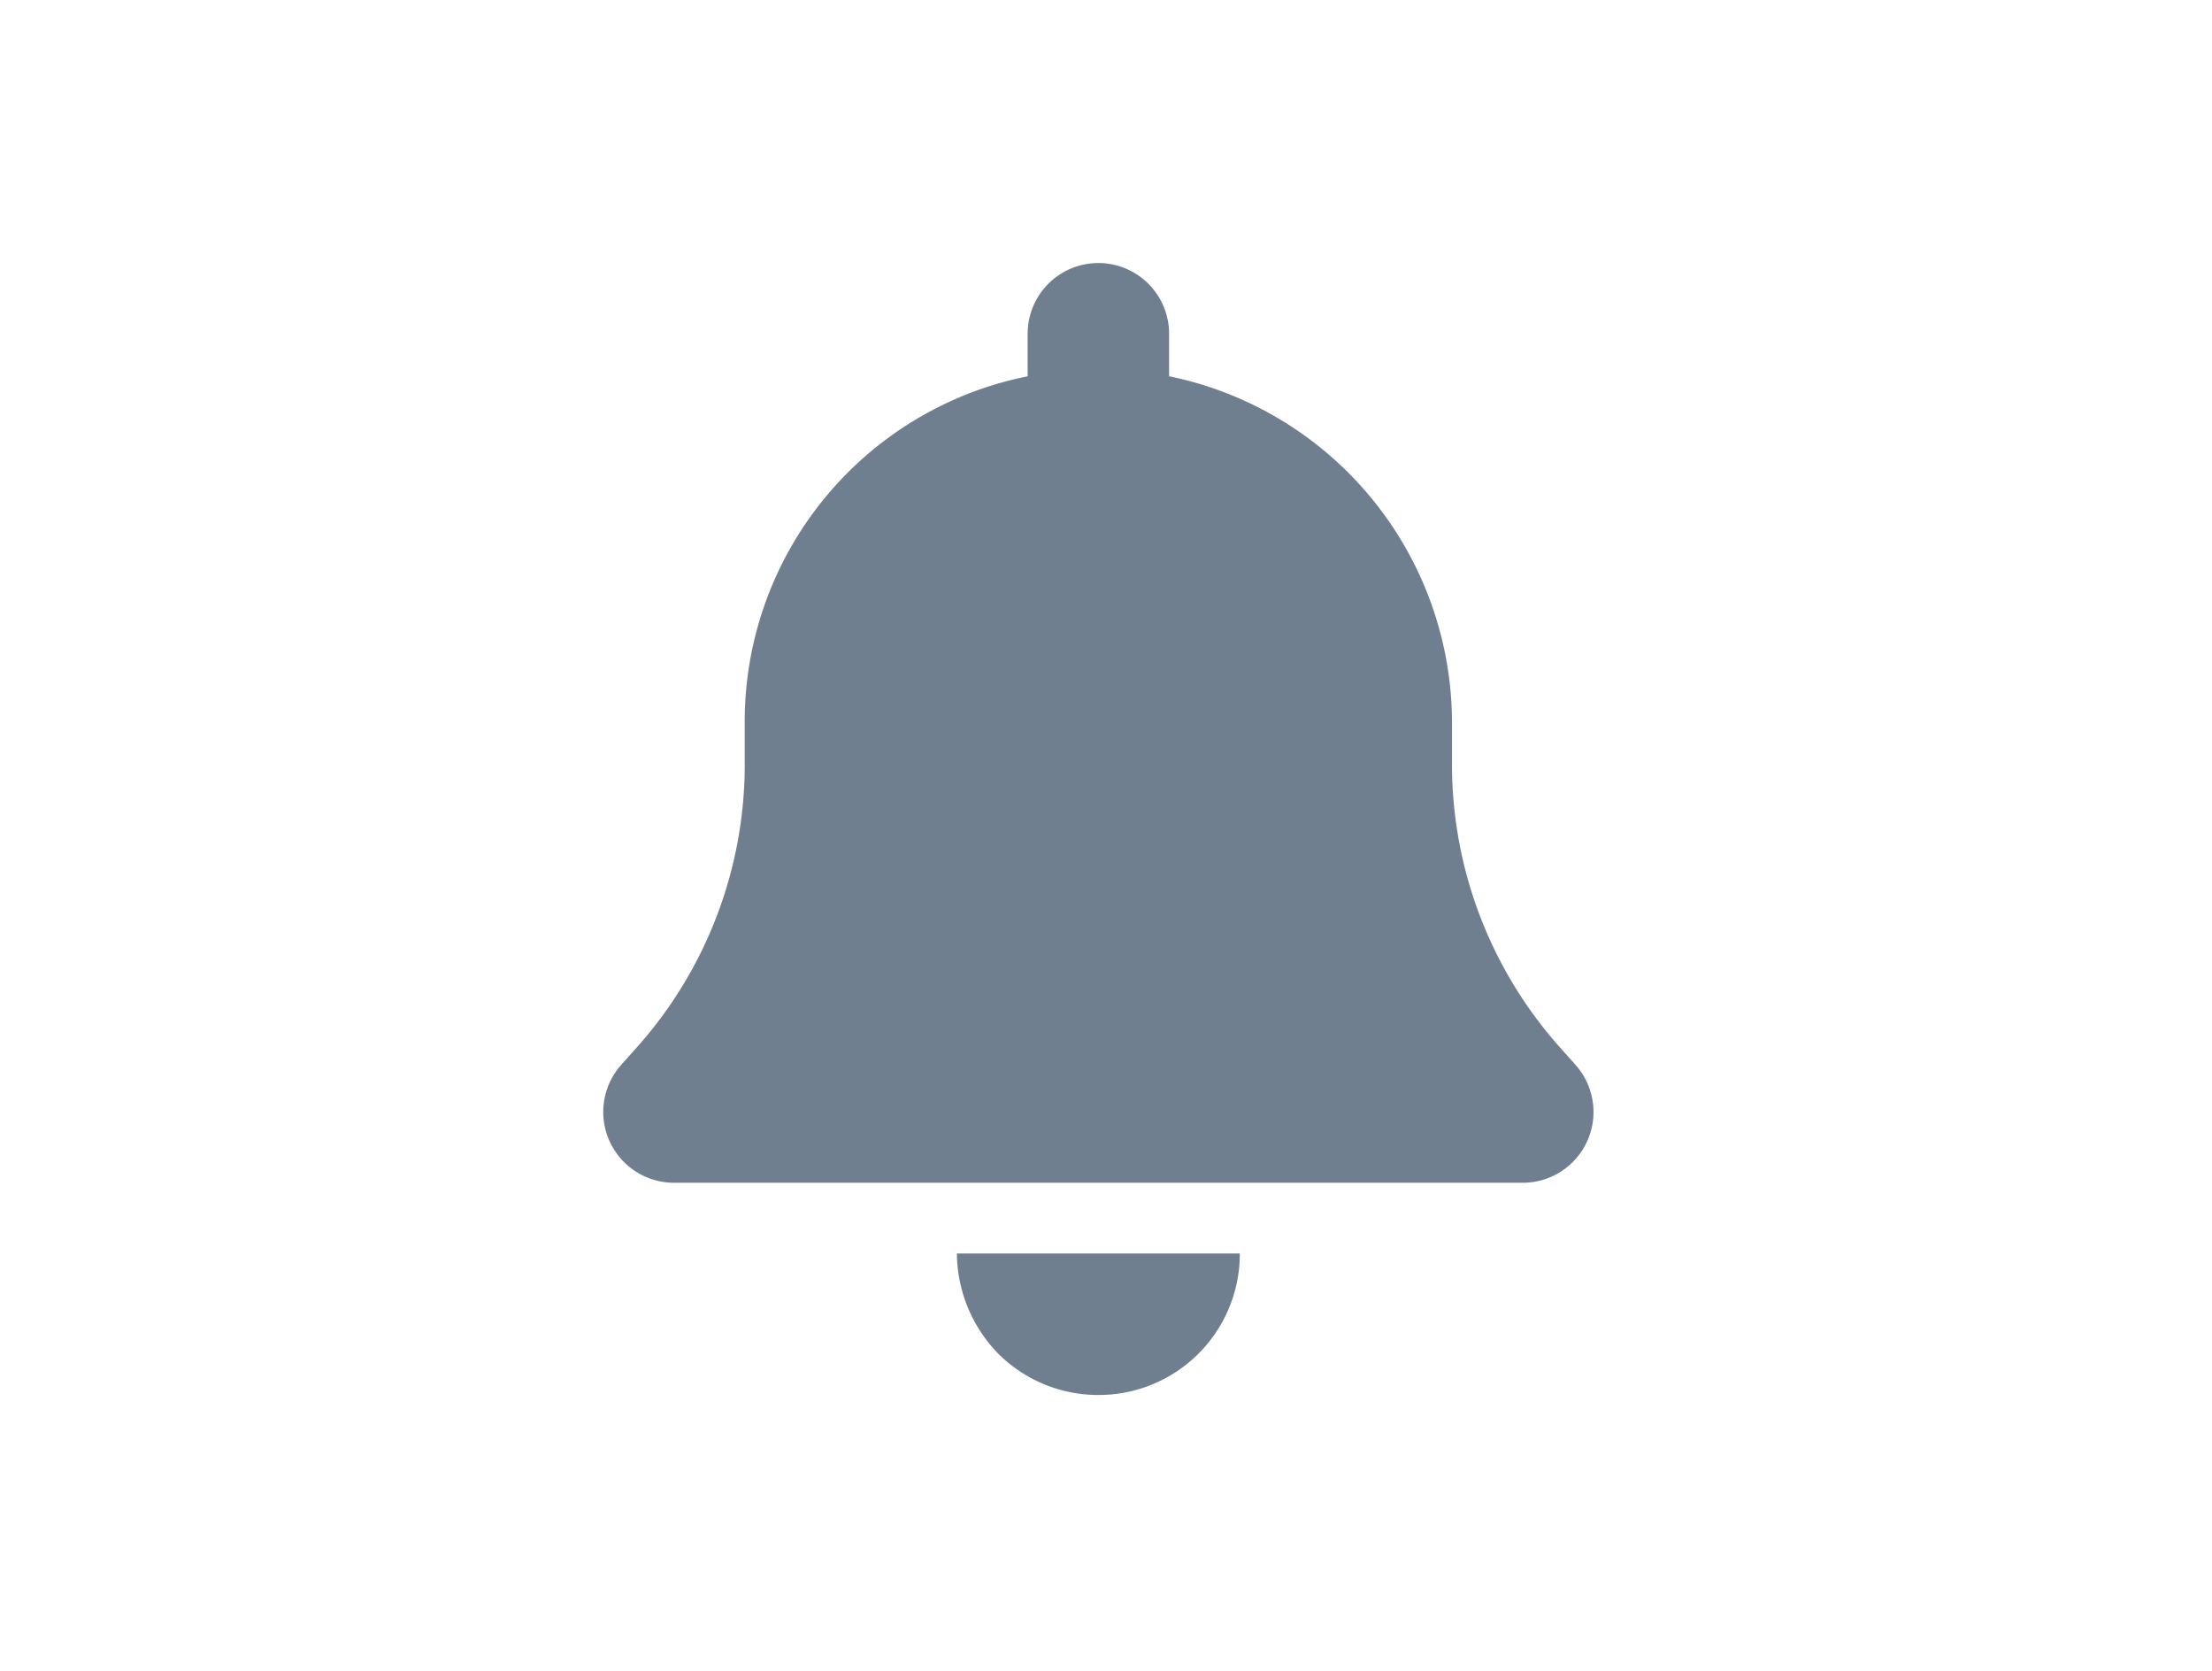<svg xmlns="http://www.w3.org/2000/svg" width="143" height="108" viewBox="0 0 143 108"><g id="icon" transform="translate(-636 -944)"><path id="bell-solid" d="M36.578 4.572v2.744a22.875 22.875 0 0118.289 22.4v2.686A27.473 27.473 0 0061.8 50.638l1.057 1.186a4.574 4.574 0 01-3.417 7.616H4.572a4.576 4.576 0 01-3.417-7.616l1.06-1.186a27.444 27.444 0 006.93-18.232V29.72a22.748 22.748 0 0118.289-22.4V4.572a4.572 4.572 0 019.145 0zm-4.572 68.584a9.148 9.148 0 01-6.473-2.672 9.376 9.376 0 01-2.672-6.473h18.29a9.123 9.123 0 01-9.145 9.145z" transform="translate(675 961)" fill="#707f90"/><path id="長方形_1693" data-name="長方形 1693" transform="translate(636 944)" fill="none" d="M0 0h143v108H0z"/></g></svg>